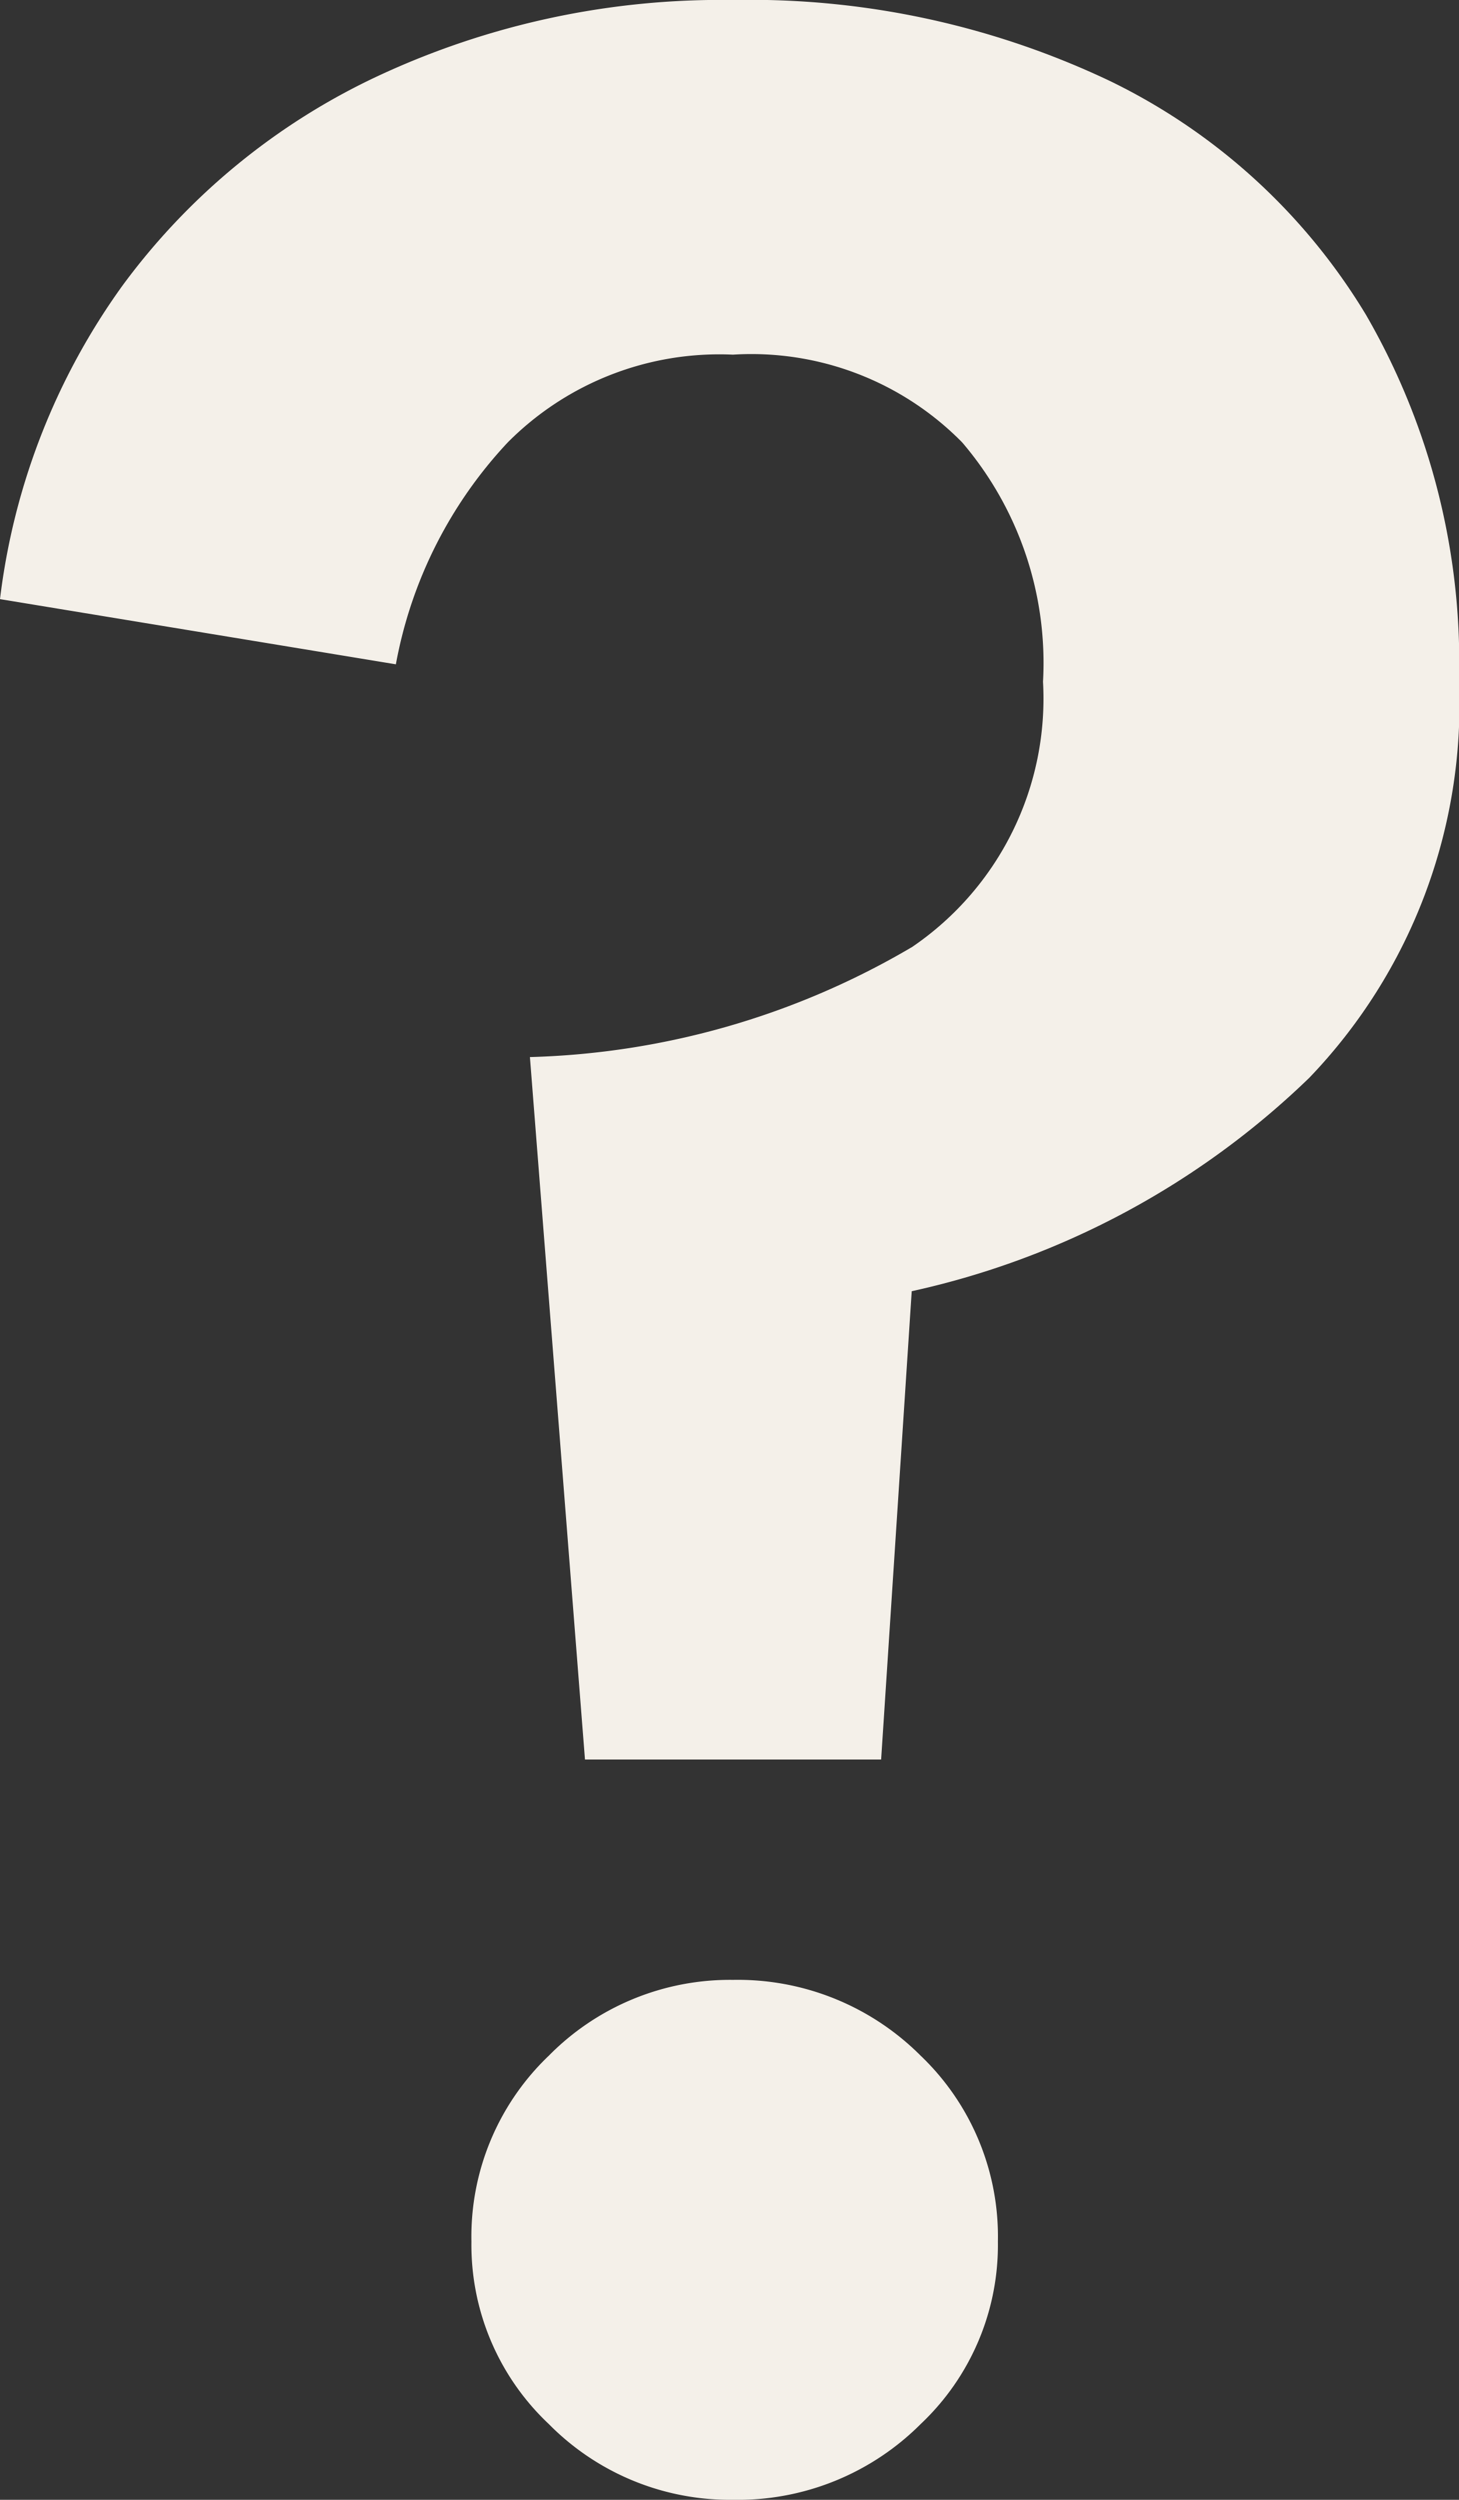 <svg xmlns="http://www.w3.org/2000/svg" width="19.08" height="32.67" viewBox="0 0 19.08 32.67">
  <rect x="0" y="0" width="19.08" height="32.67" fill="#333333" stroke="none"/>
  <path id="icon-hatena" d="M-1.89-9.045l-.72-9.18a10.4,10.4,0,0,0,5-1.44A3.926,3.926,0,0,0,4.1-23.13a4.436,4.436,0,0,0-1.057-3.128A3.866,3.866,0,0,0,.045-27.405,3.9,3.9,0,0,0-2.9-26.258a5.752,5.752,0,0,0-1.463,2.9L-9.54-24.21a8.807,8.807,0,0,1,1.6-4.095A8.74,8.74,0,0,1-4.59-31.05a10.607,10.607,0,0,1,4.635-.99,10.974,10.974,0,0,1,4.927,1.057,7.97,7.97,0,0,1,3.353,3.06A9.066,9.066,0,0,1,9.54-23.13a7.043,7.043,0,0,1-1.957,5.175,10.806,10.806,0,0,1-5.2,2.79l-.4,6.12ZM.045.63A3.326,3.326,0,0,1-2.363-.36,3.215,3.215,0,0,1-3.375-2.745a3.267,3.267,0,0,1,1.013-2.43,3.326,3.326,0,0,1,2.408-.99,3.379,3.379,0,0,1,2.453.99A3.267,3.267,0,0,1,3.51-2.745,3.215,3.215,0,0,1,2.5-.36,3.379,3.379,0,0,1,.045.63Z" transform="translate(9.54 32.04)" fill="#f4f0e9"/>
</svg>
